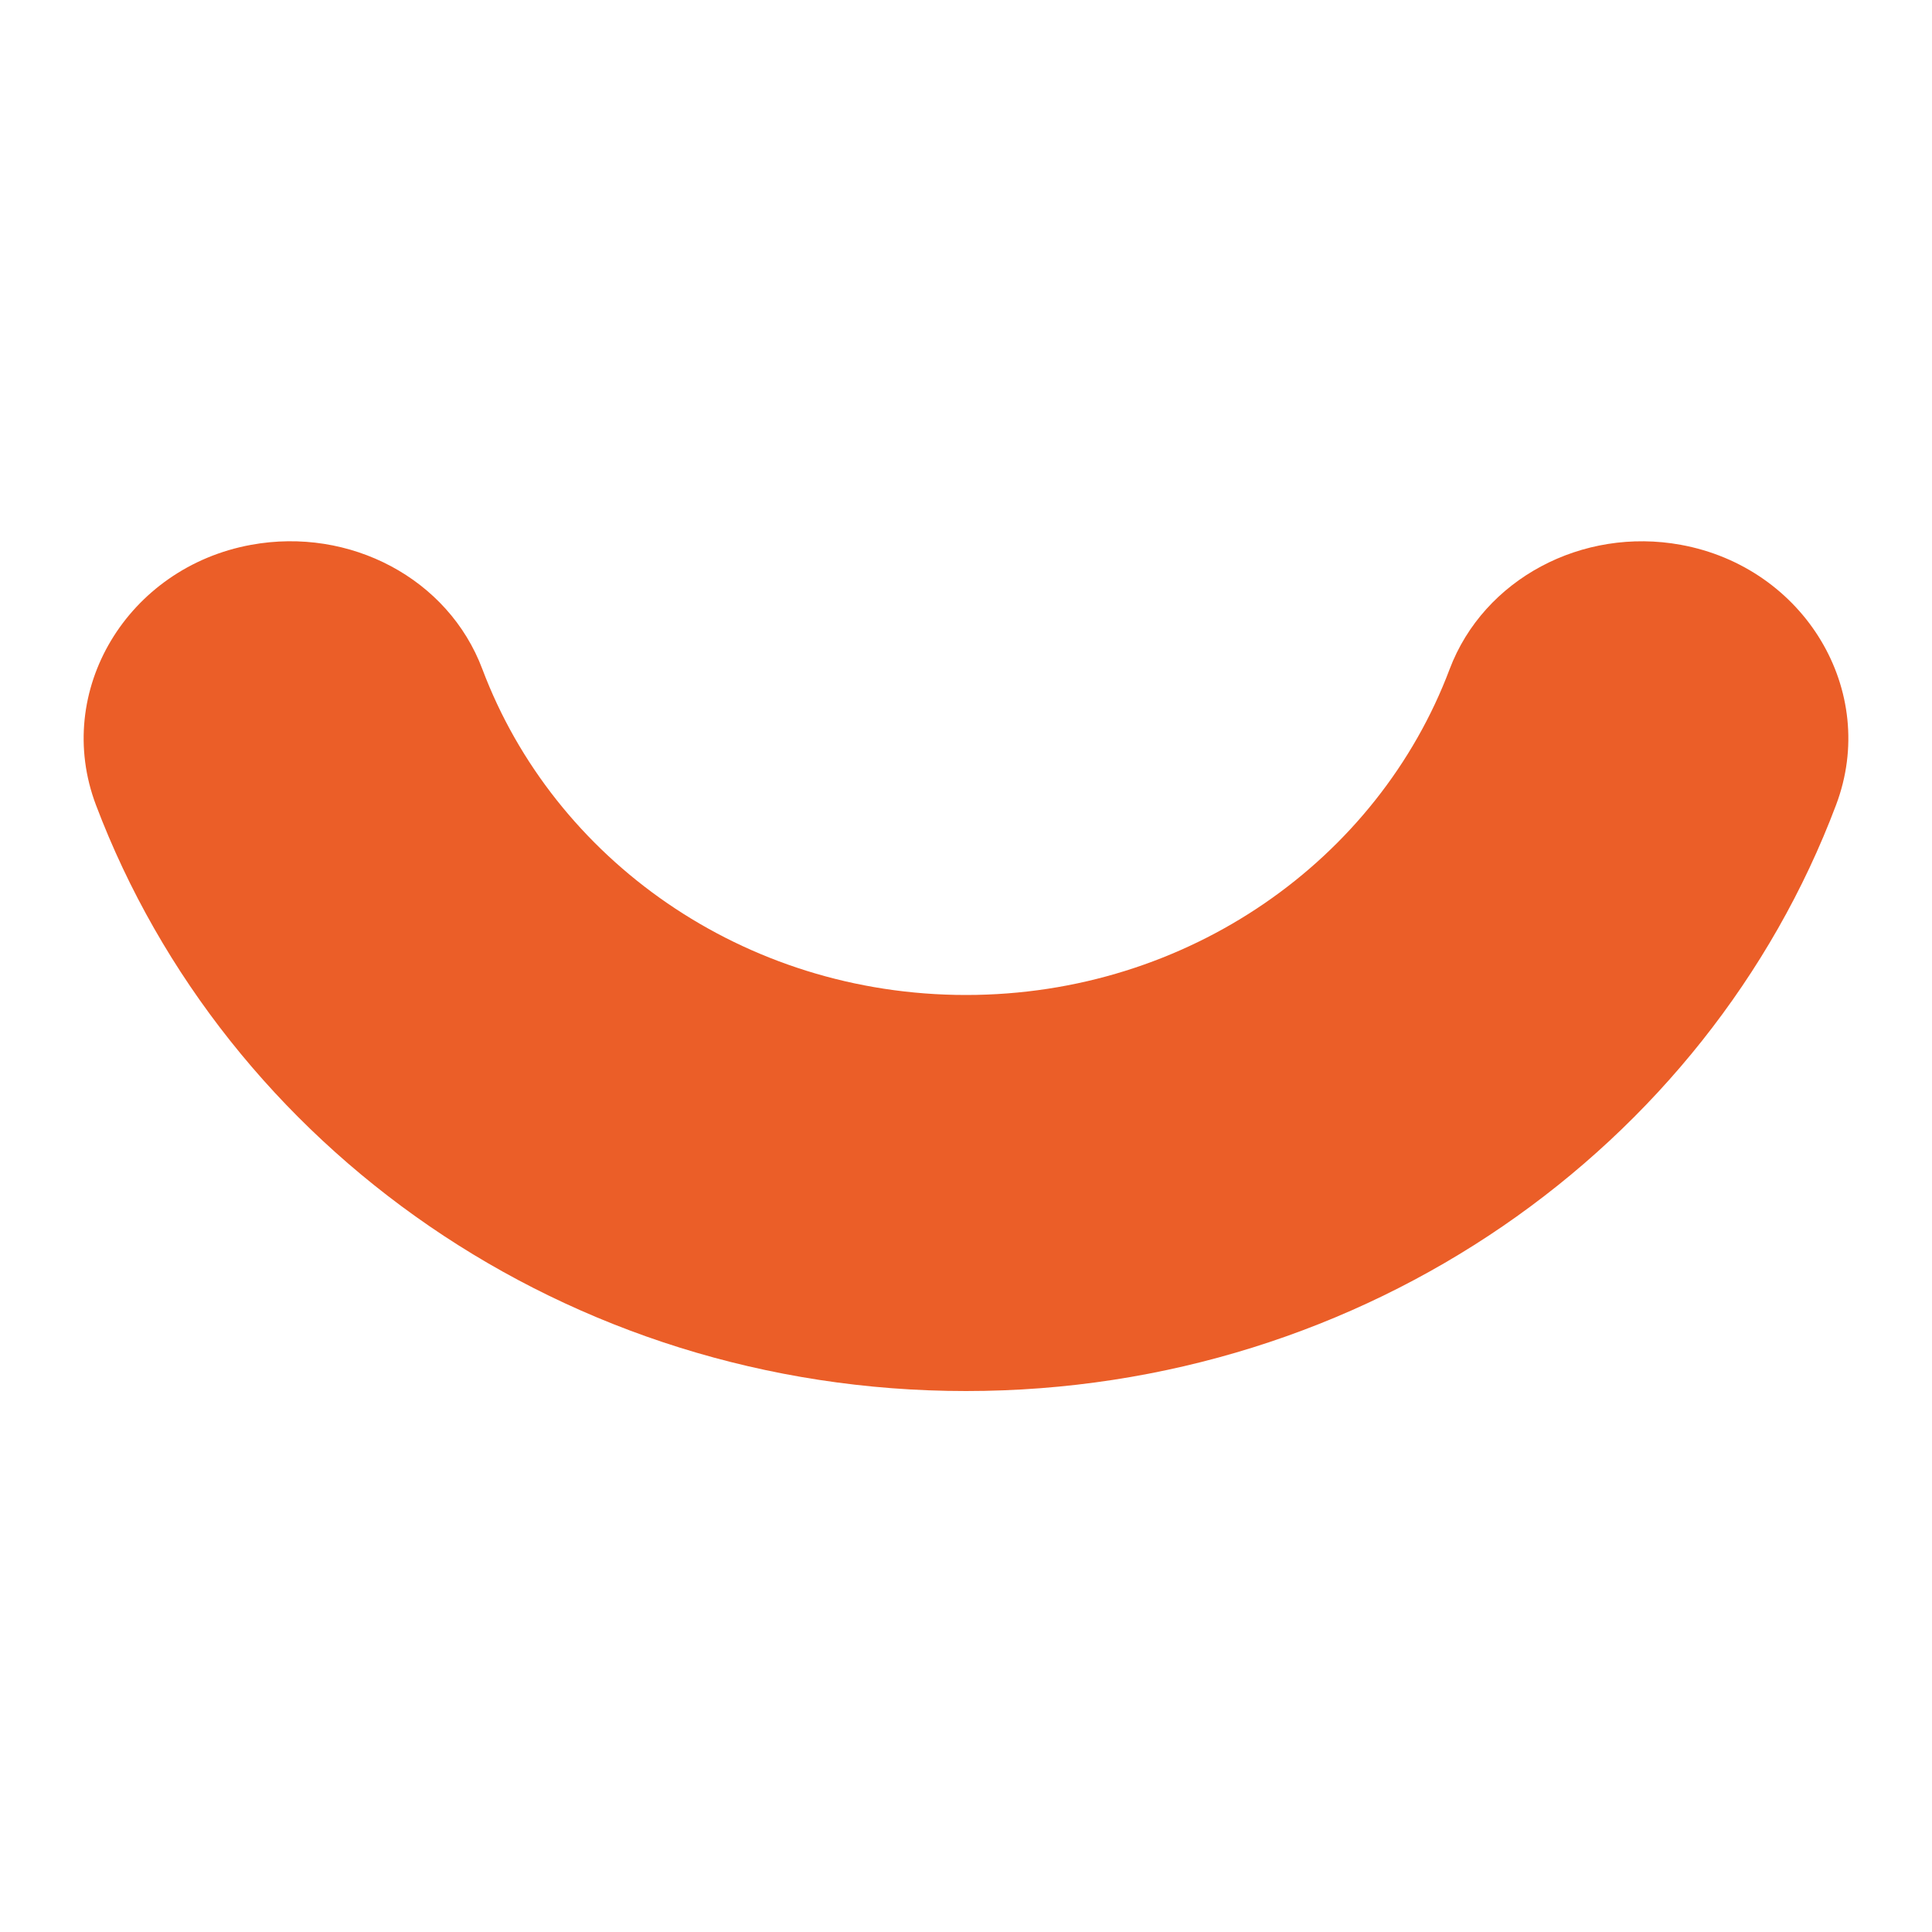 <svg xmlns="http://www.w3.org/2000/svg" xmlns:xlink="http://www.w3.org/1999/xlink" id="Laag_1" x="0px" y="0px" viewBox="0 0 300 300" style="enable-background:new 0 0 300 300;" xml:space="preserve"><style type="text/css">	.st0{fill:#EB5E28;}</style><path class="st0" d="M261,84.6c-15.3-2.8-30.6,5.3-35.9,19.3c-11.1,29.5-40.5,50.6-75.1,50.6s-64-21.1-75.1-50.6 C69.6,89.8,54.3,81.8,39,84.6l0,0C19.8,88.1,8.2,107.3,14.9,125c20.1,53.1,73,91,135.1,91s115.1-37.9,135.1-91 C291.8,107.3,280.2,88.1,261,84.6L261,84.6z"></path></svg>